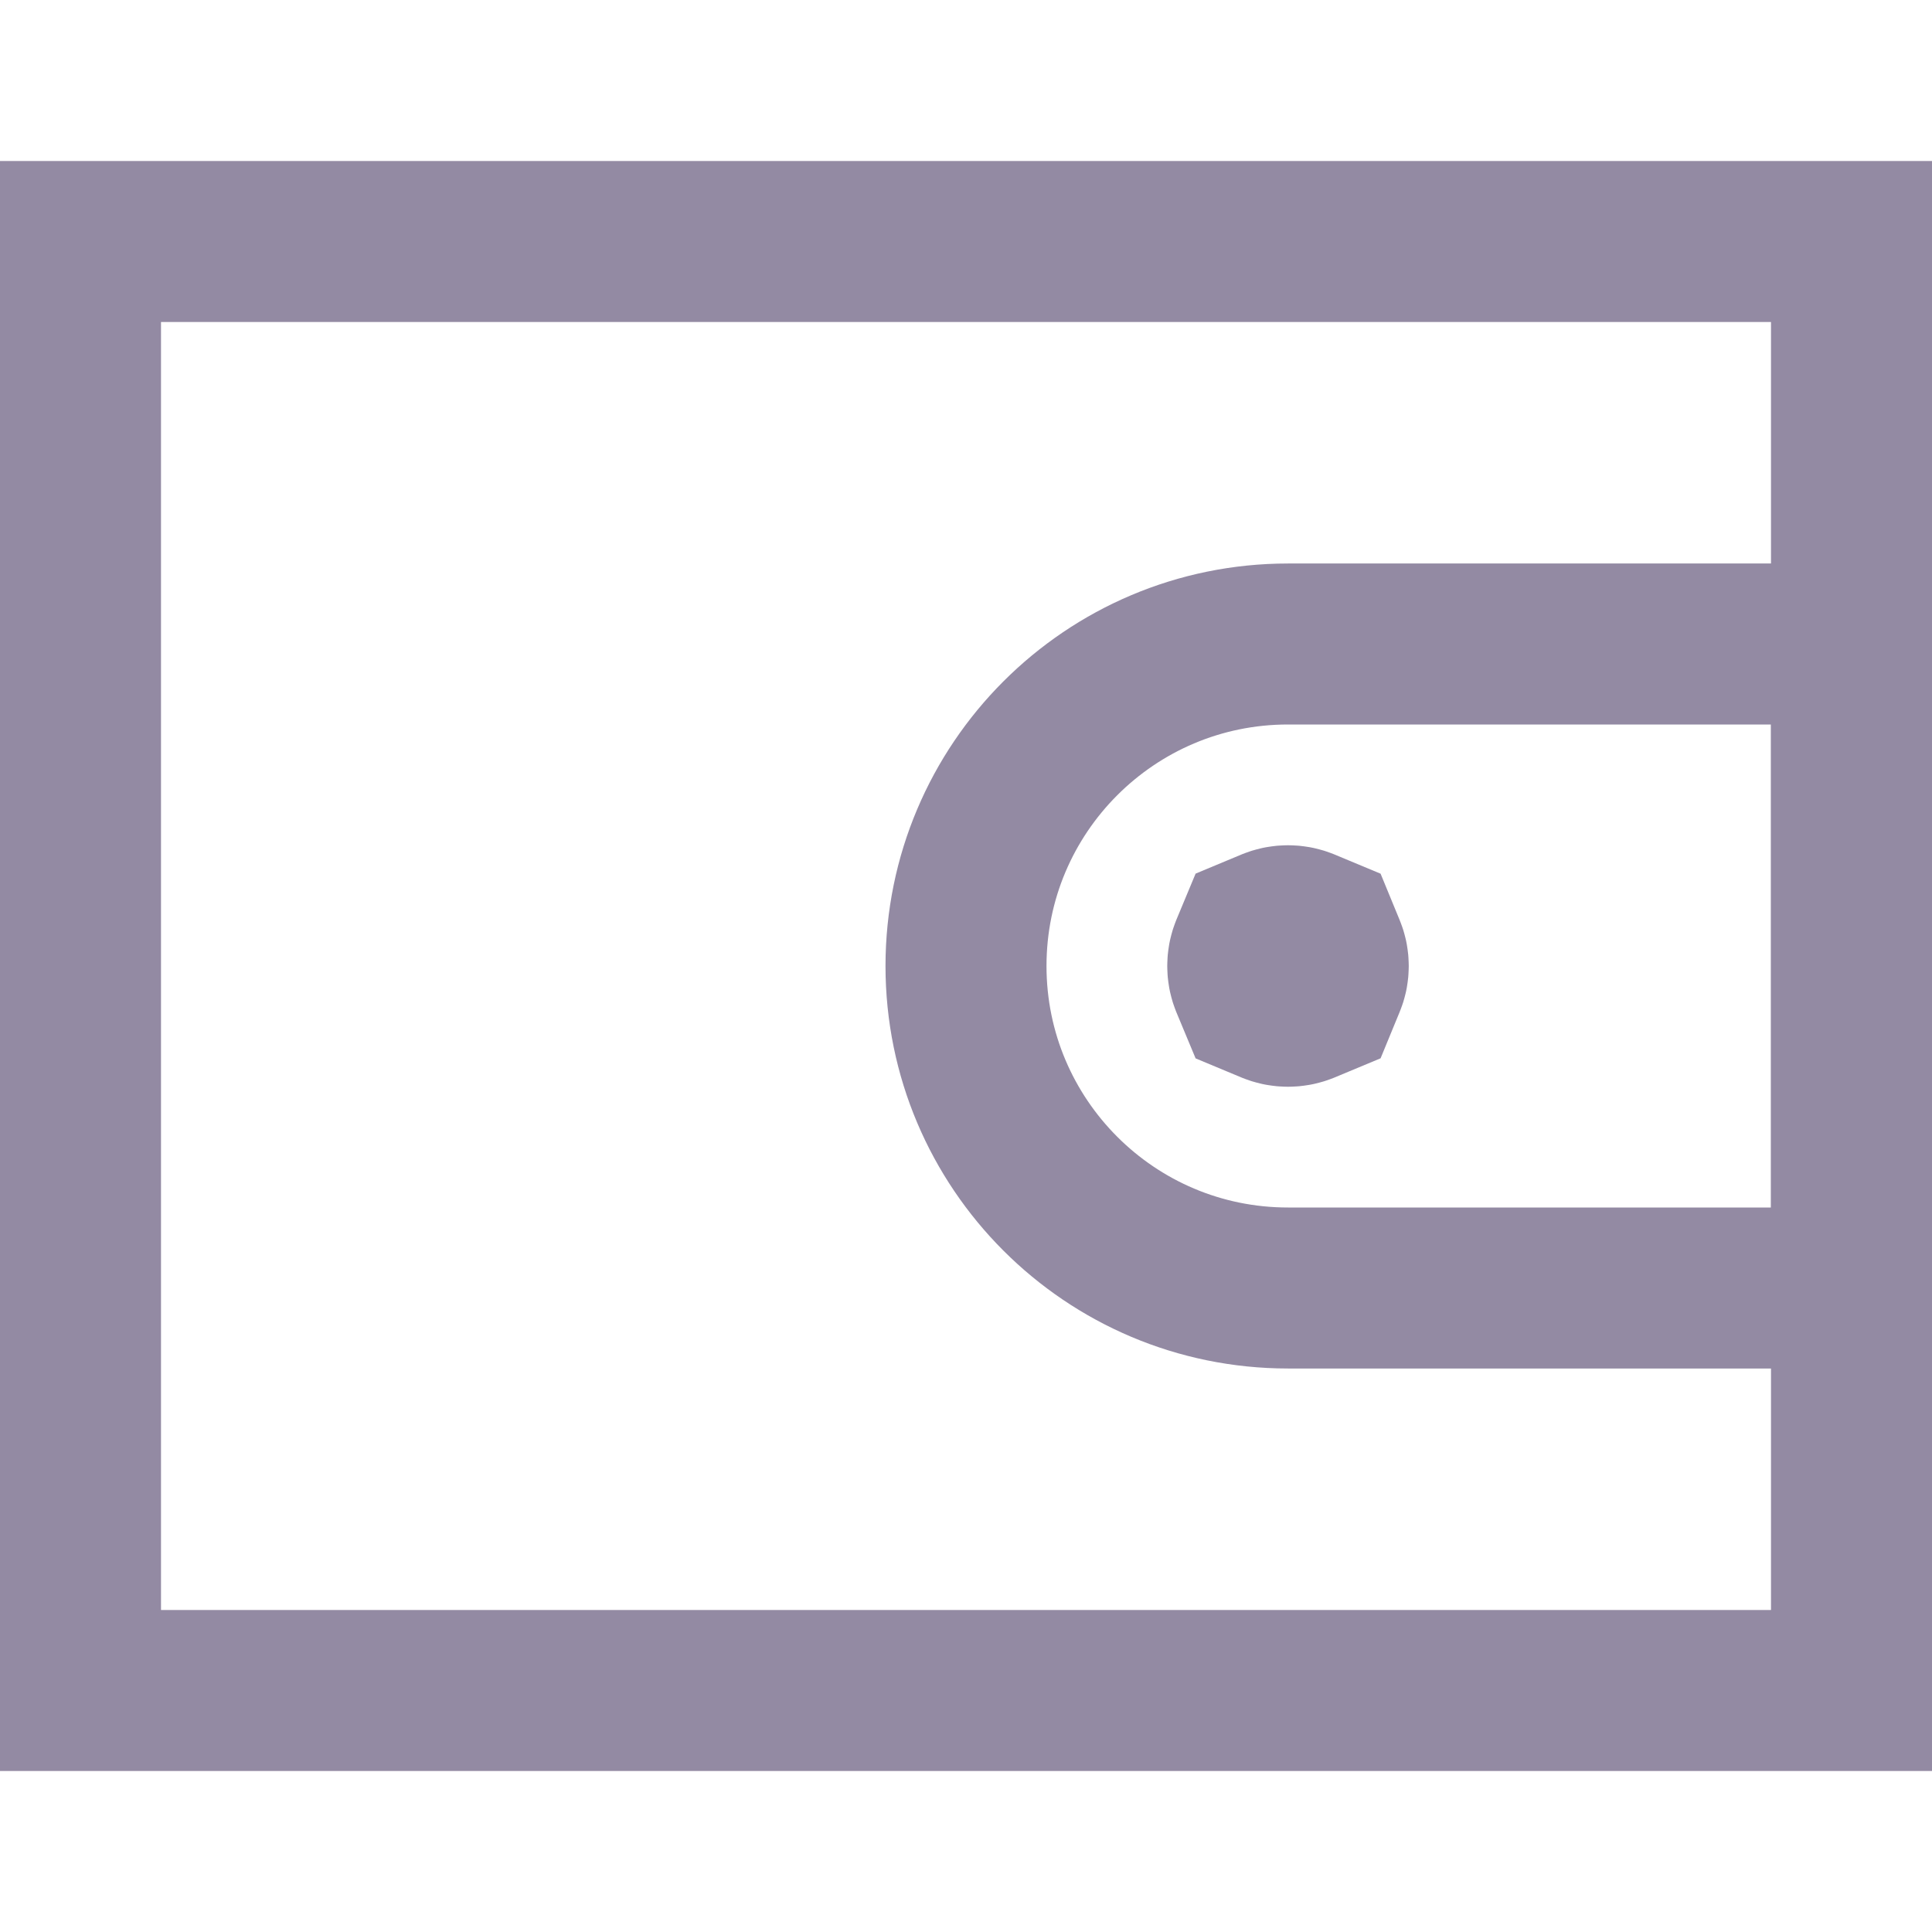 <svg width="24" height="24" viewBox="0 0 24 24" fill="none" xmlns="http://www.w3.org/2000/svg">
<rect x="1" y="3" width="22" height="18" stroke="#938AA3" stroke-width="2"/>
<path d="M12 12C12 9.791 13.791 8 16 8H23V16H16C13.791 16 12 14.209 12 12Z" stroke="#938AA3" stroke-width="2"/>
<path d="M15.809 12.463L15.617 12.383L15.537 12.191C15.514 12.134 15.5 12.07 15.5 12C15.5 11.93 15.514 11.866 15.537 11.809L15.617 11.617L15.809 11.537C15.866 11.514 15.93 11.5 16 11.5C16.07 11.5 16.134 11.514 16.191 11.537L16.383 11.617L16.462 11.809C16.486 11.866 16.5 11.93 16.5 12C16.5 12.07 16.486 12.134 16.462 12.191L16.383 12.383L16.191 12.463C16.134 12.486 16.07 12.5 16 12.5C15.93 12.5 15.866 12.486 15.809 12.463Z" stroke="#938AA3" stroke-width="2" stroke-miterlimit="16" stroke-linecap="square" stroke-dasharray="4 4"/>
</svg>
